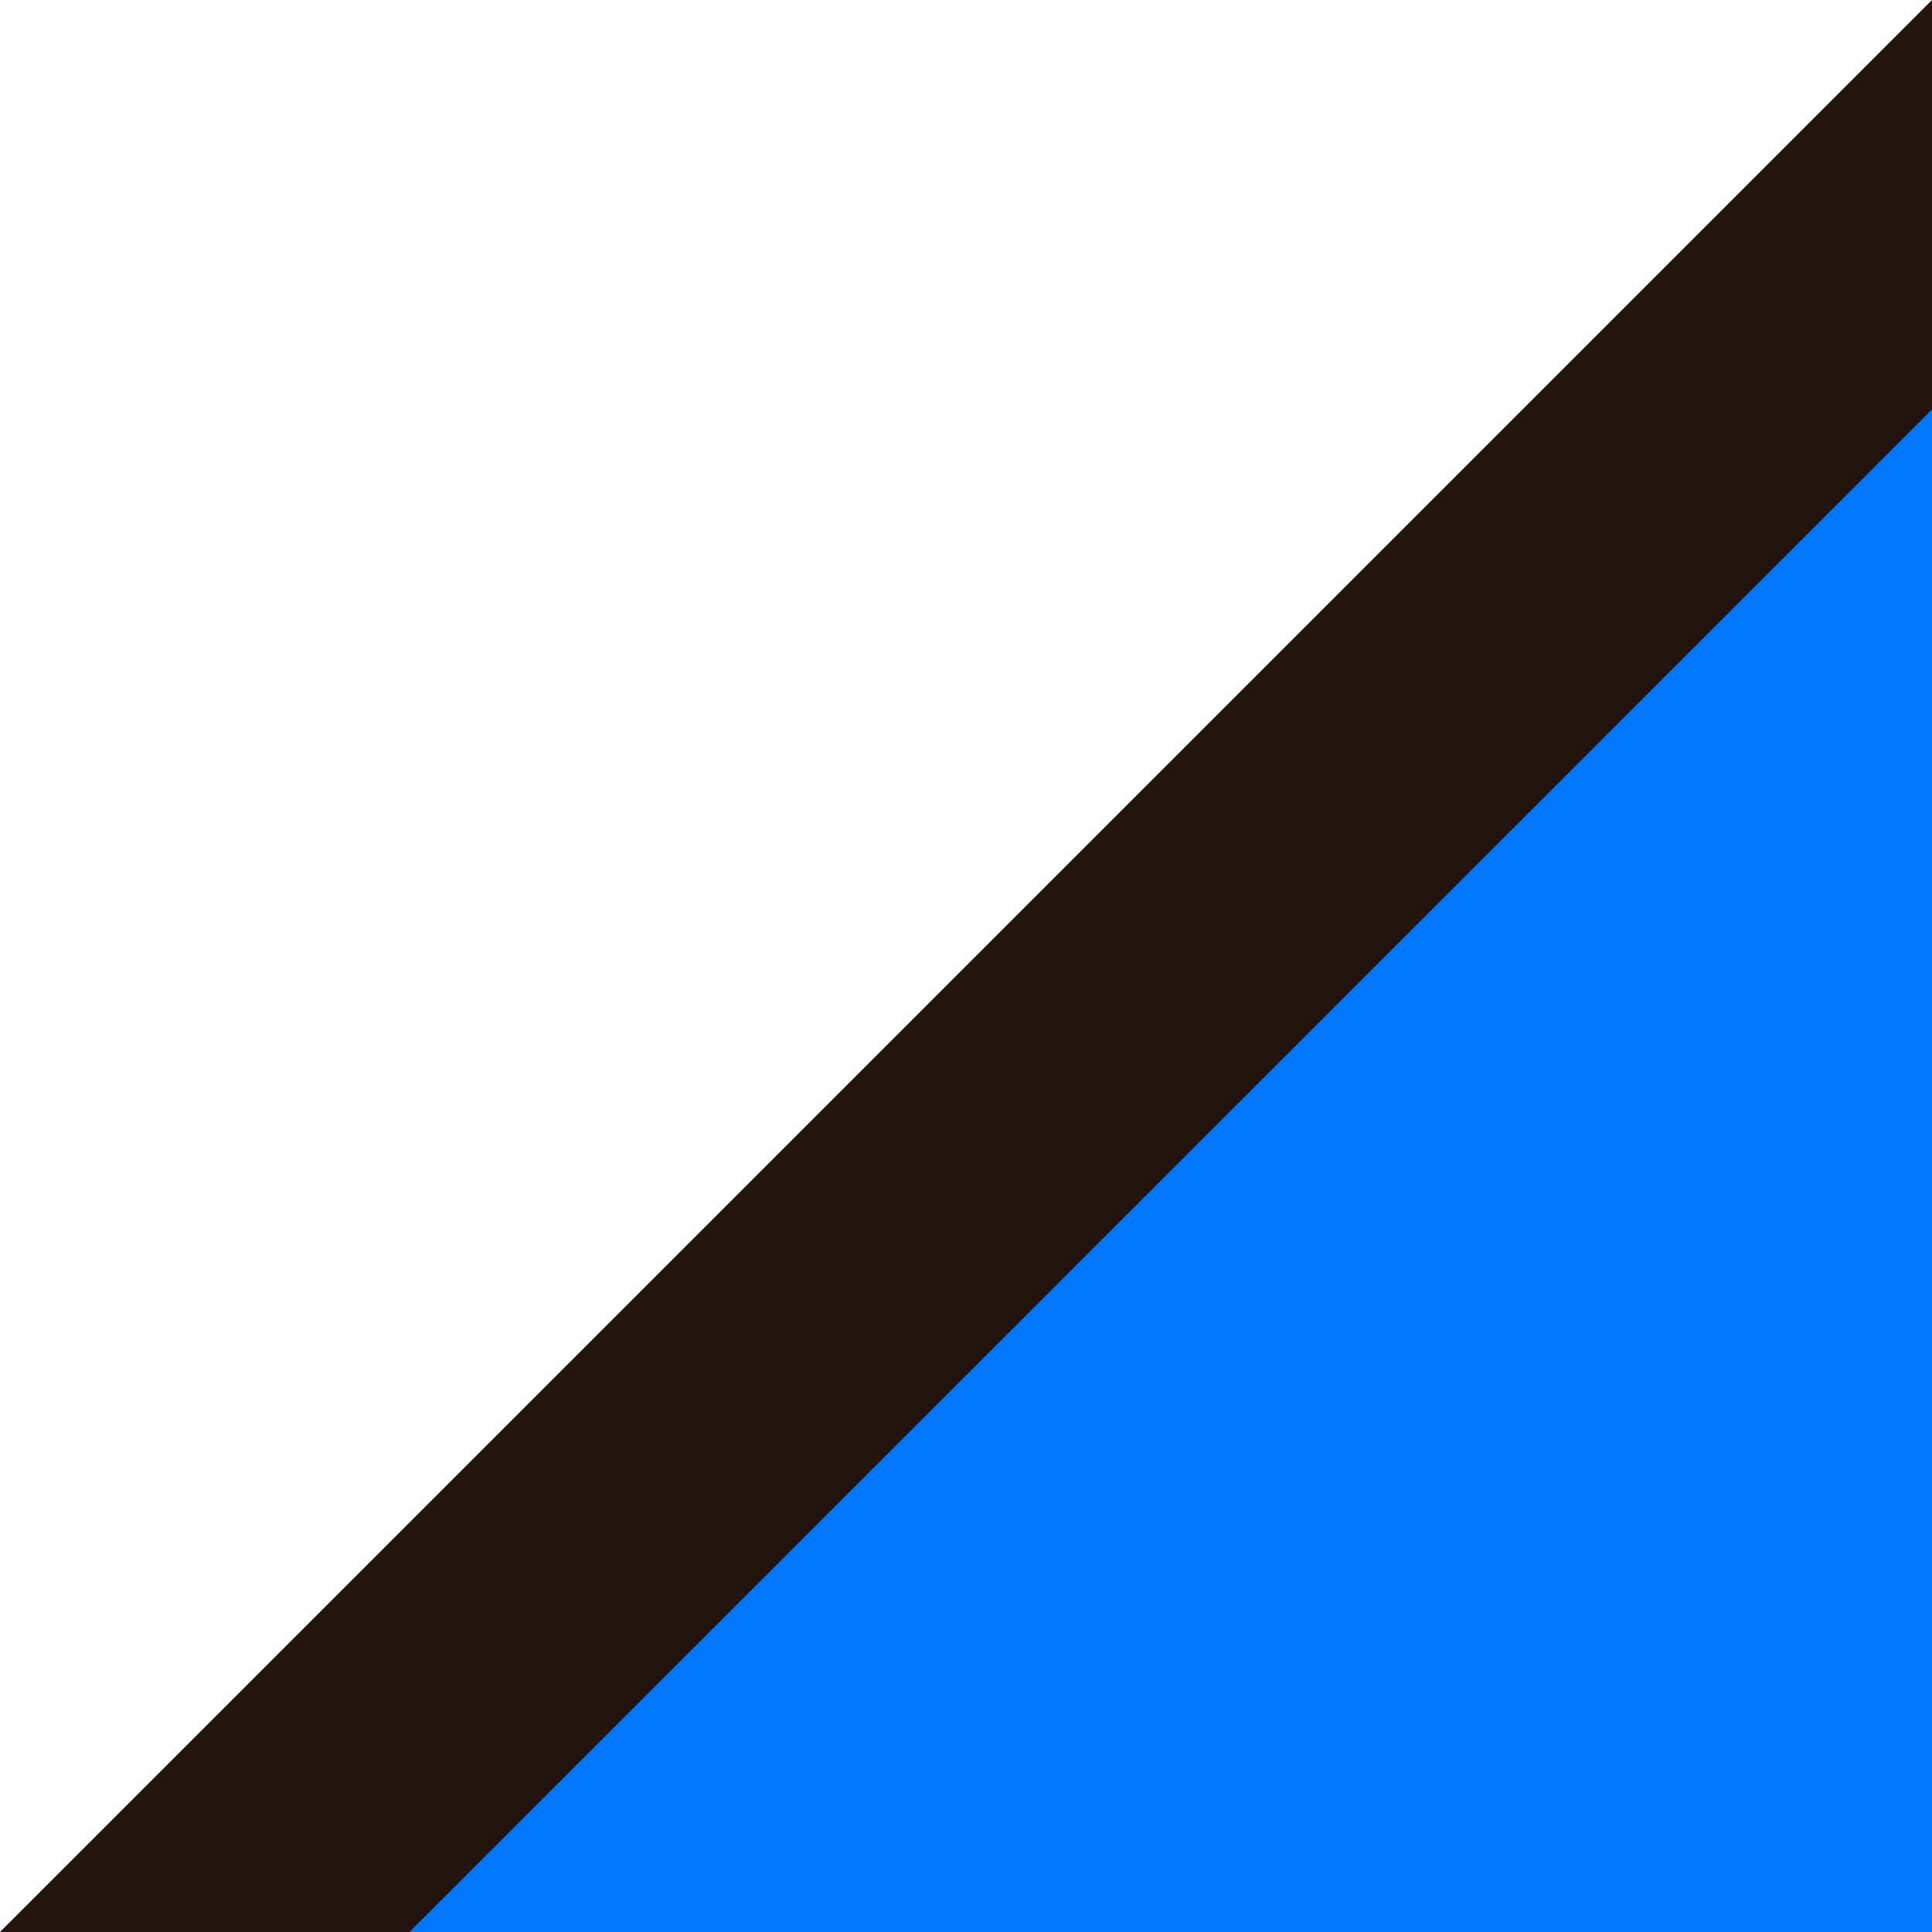 <?xml version="1.0" encoding="UTF-8"?> <svg xmlns="http://www.w3.org/2000/svg" width="33" height="33" viewBox="0 0 33 33" fill="none"><path d="M33 33L7 33L33 7L33 33Z" fill="#0077FF"></path><path d="M33 0L33 7L7 33L0 33L33 0Z" fill="#23150D"></path></svg> 